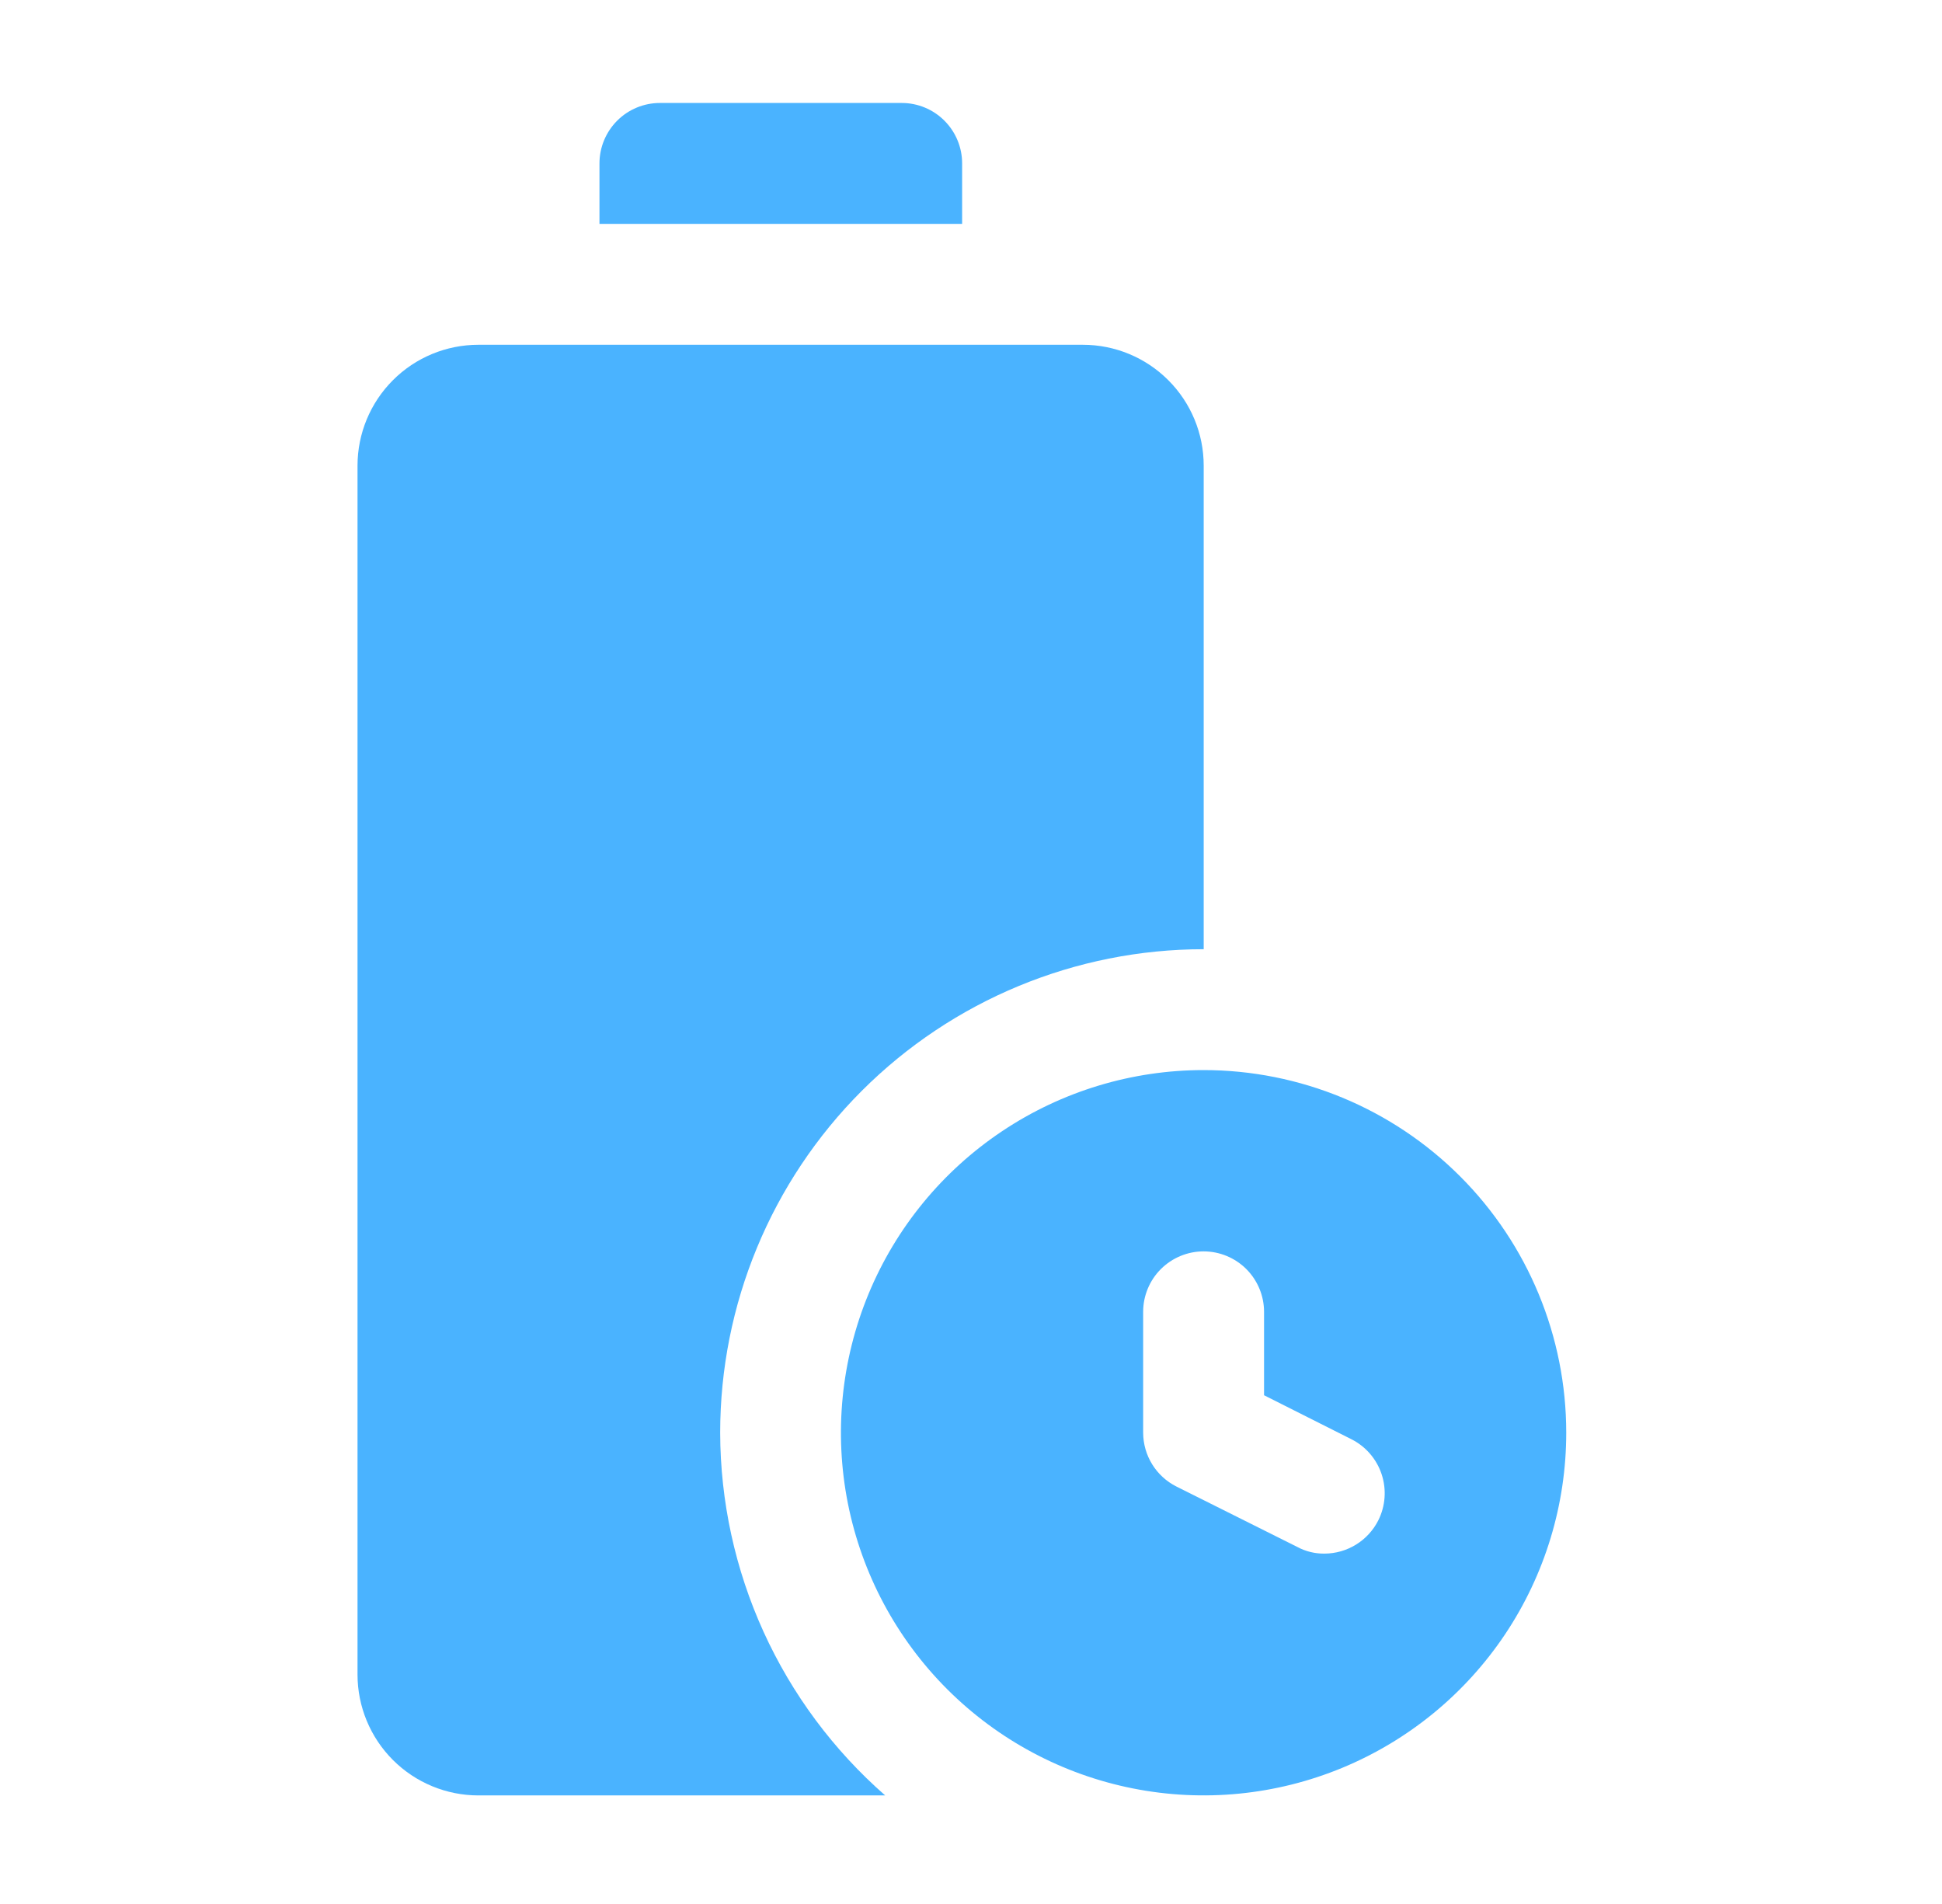 <svg width="51" height="50" viewBox="0 0 51 50" fill="none" xmlns="http://www.w3.org/2000/svg">
<path d="M31.608 28.101C29.725 28.101 27.883 28.659 26.317 29.706C24.751 30.752 23.53 32.239 22.809 33.98C22.089 35.72 21.9 37.635 22.267 39.482C22.635 41.33 23.542 43.027 24.874 44.359C26.206 45.691 27.903 46.598 29.75 46.965C31.598 47.333 33.513 47.144 35.253 46.423C36.993 45.702 38.48 44.482 39.527 42.916C40.574 41.349 41.132 39.508 41.132 37.624C41.132 35.099 40.129 32.676 38.343 30.89C36.557 29.104 34.134 28.101 31.608 28.101ZM36.196 39.926C36.064 40.188 35.862 40.408 35.612 40.562C35.363 40.716 35.076 40.798 34.783 40.799C34.534 40.802 34.288 40.742 34.069 40.624L30.894 39.037C30.632 38.905 30.412 38.703 30.258 38.454C30.104 38.205 30.022 37.917 30.021 37.624V34.45C30.021 34.029 30.188 33.625 30.486 33.327C30.784 33.03 31.187 32.862 31.608 32.862C32.029 32.862 32.433 33.03 32.731 33.327C33.028 33.625 33.196 34.029 33.196 34.45V36.64L35.497 37.799C35.871 37.989 36.154 38.32 36.285 38.718C36.416 39.117 36.384 39.551 36.196 39.926Z" fill="#4AB3FF"/>
<path d="M25.267 4.291C25.267 3.87 25.1 3.467 24.802 3.169C24.505 2.871 24.101 2.704 23.68 2.704H17.331C16.91 2.704 16.506 2.871 16.208 3.169C15.911 3.467 15.743 3.87 15.743 4.291V5.879H25.267V4.291Z" fill="#4AB3FF"/>
<path d="M18.913 37.625C18.913 34.257 20.251 31.027 22.632 28.646C25.014 26.265 28.244 24.927 31.611 24.927V12.228C31.611 11.386 31.277 10.579 30.681 9.984C30.086 9.388 29.279 9.054 28.437 9.054H12.564C11.722 9.054 10.914 9.388 10.319 9.984C9.724 10.579 9.389 11.386 9.389 12.228V43.974C9.389 44.816 9.724 45.624 10.319 46.219C10.914 46.814 11.722 47.149 12.564 47.149H23.246C21.889 45.96 20.8 44.496 20.053 42.854C19.306 41.212 18.917 39.429 18.913 37.625Z" fill="#4AB3FF"/>
</svg>
